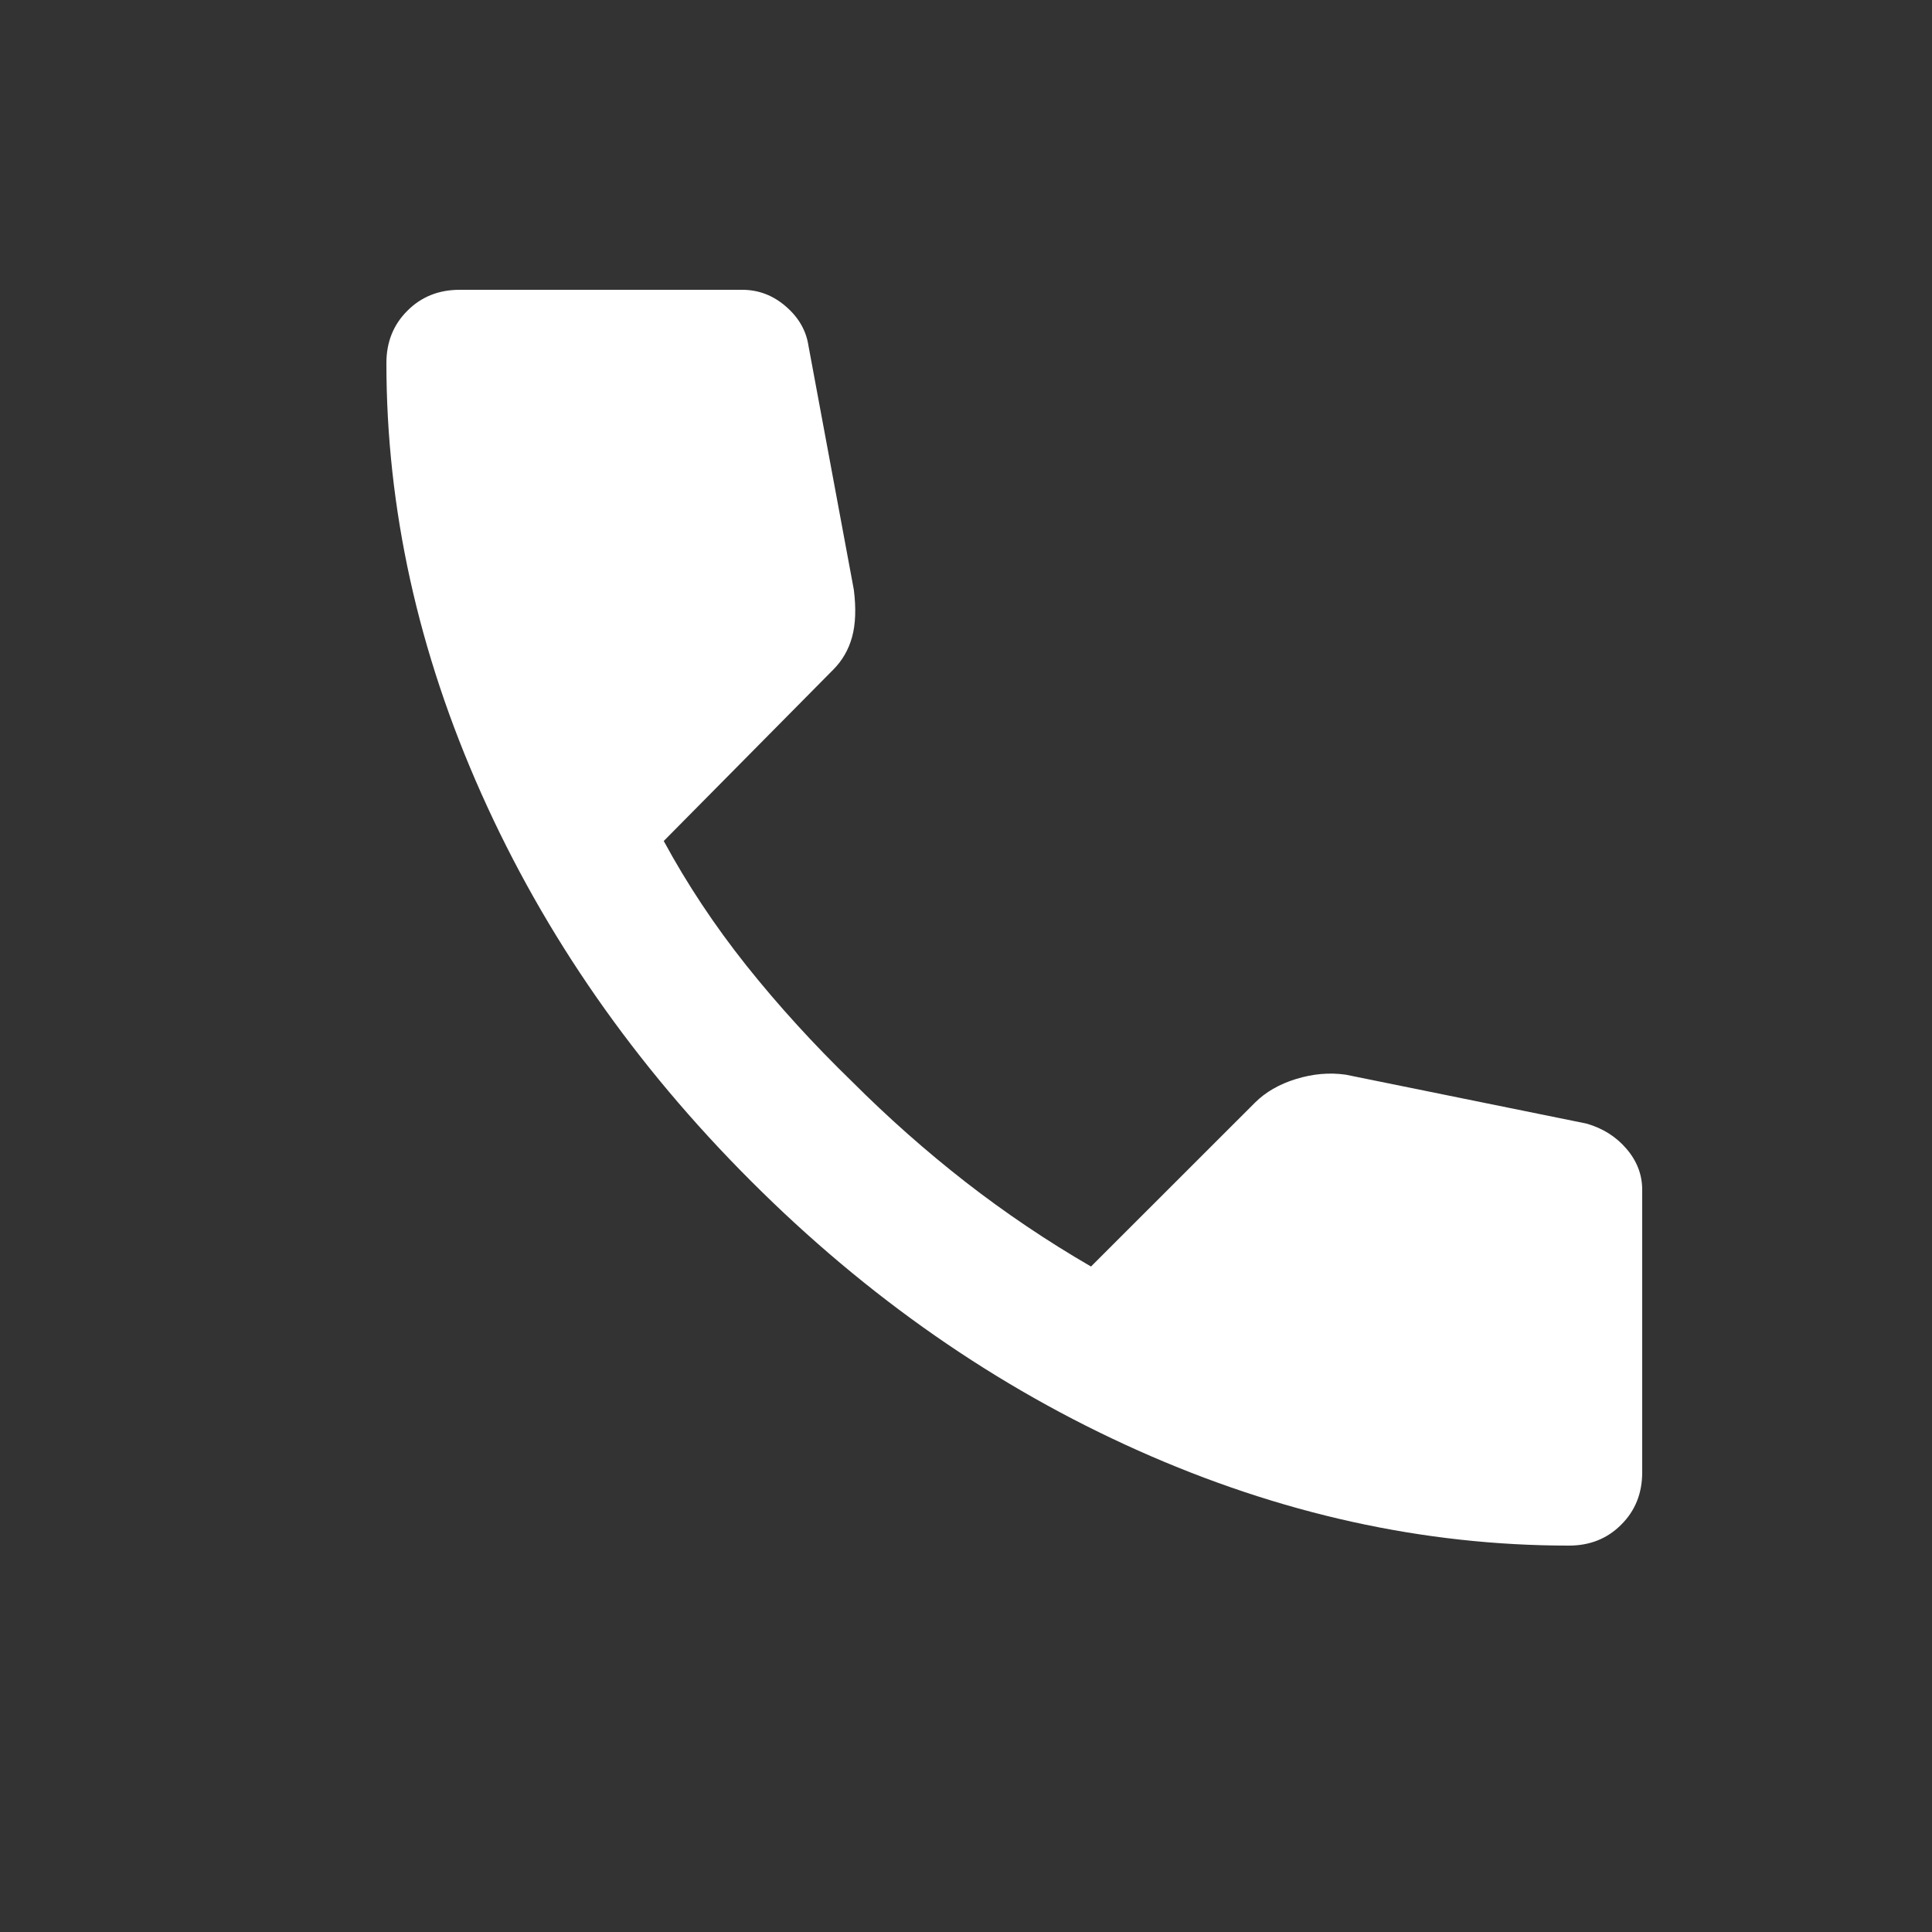 <svg width="20" height="20" viewBox="0 0 20 20" fill="none" xmlns="http://www.w3.org/2000/svg">
<rect x="0" y="0" width="20" height="20" fill="#333333" stroke="none"/>
<path d="M16.242 16C14.737 16 13.251 15.672 11.782 15.016C10.313 14.36 8.977 13.43 7.774 12.226C6.57 11.023 5.64 9.687 4.984 8.218C4.328 6.75 4 5.263 4 3.758C4 3.542 4.072 3.361 4.217 3.217C4.361 3.072 4.542 3 4.758 3H7.683C7.852 3 8.002 3.057 8.135 3.172C8.267 3.286 8.345 3.421 8.369 3.578L8.839 6.106C8.863 6.298 8.857 6.461 8.821 6.593C8.785 6.725 8.719 6.84 8.622 6.936L6.871 8.706C7.112 9.151 7.397 9.581 7.728 9.997C8.059 10.412 8.424 10.812 8.821 11.197C9.194 11.57 9.585 11.916 9.994 12.235C10.404 12.554 10.837 12.846 11.294 13.111L12.992 11.414C13.1 11.306 13.241 11.224 13.416 11.17C13.591 11.116 13.762 11.101 13.931 11.125L16.422 11.631C16.591 11.679 16.729 11.766 16.837 11.892C16.946 12.019 17 12.16 17 12.317V15.242C17 15.458 16.928 15.639 16.783 15.783C16.639 15.928 16.458 16 16.242 16Z" fill="white"/>
</svg>
